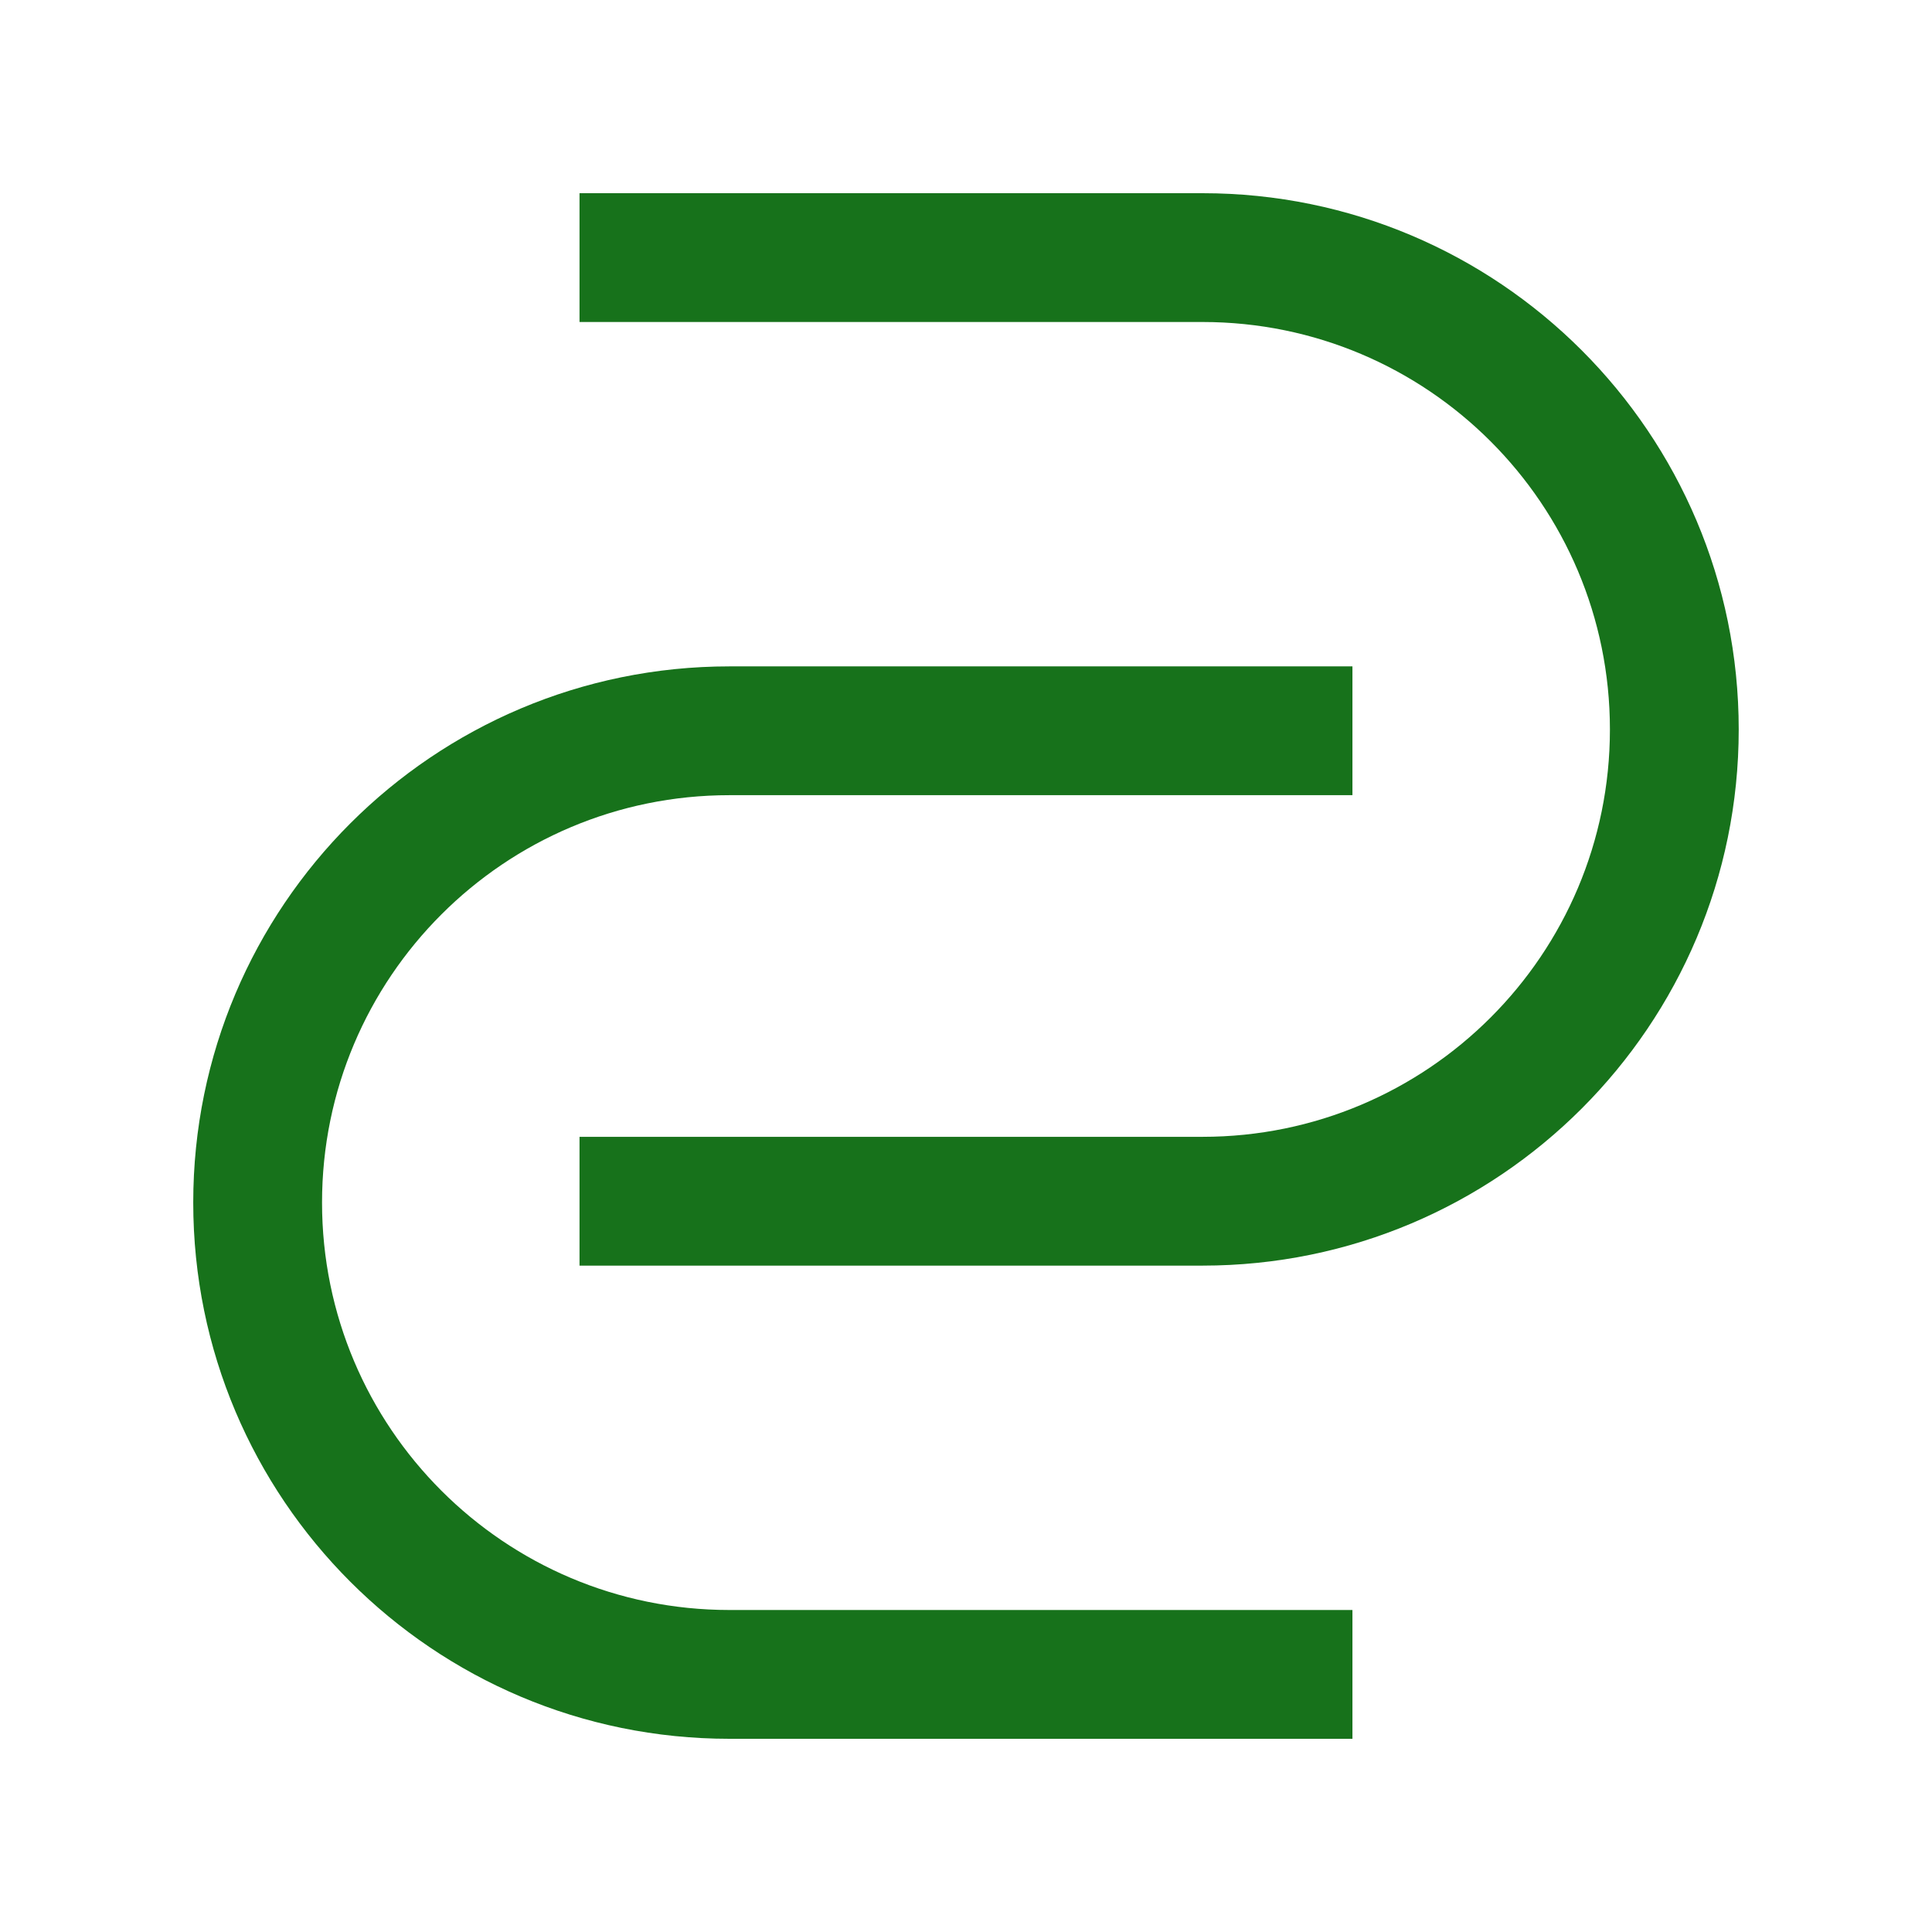 <svg width="48" height="48" viewBox="0 0 48 48" fill="none" xmlns="http://www.w3.org/2000/svg">
<path d="M14.398 8H29.877C35.467 8 39.998 12.533 39.998 18.123C39.998 23.713 35.468 28.244 29.877 28.244H14.398V31.444H29.877C37.234 31.444 43.198 25.48 43.198 18.123C43.198 10.766 37.234 4.8 29.877 4.8H14.398V8Z" fill="#17721B"/>
<path d="M33.601 40H18.123C12.532 40 8.001 35.466 8.001 29.877C8.001 24.287 12.532 19.756 18.123 19.756H33.601V16.556H18.123C10.765 16.556 4.801 22.52 4.801 29.877C4.801 37.234 10.765 43.2 18.123 43.2H33.601V40Z" fill="#17721B"/>
</svg>
